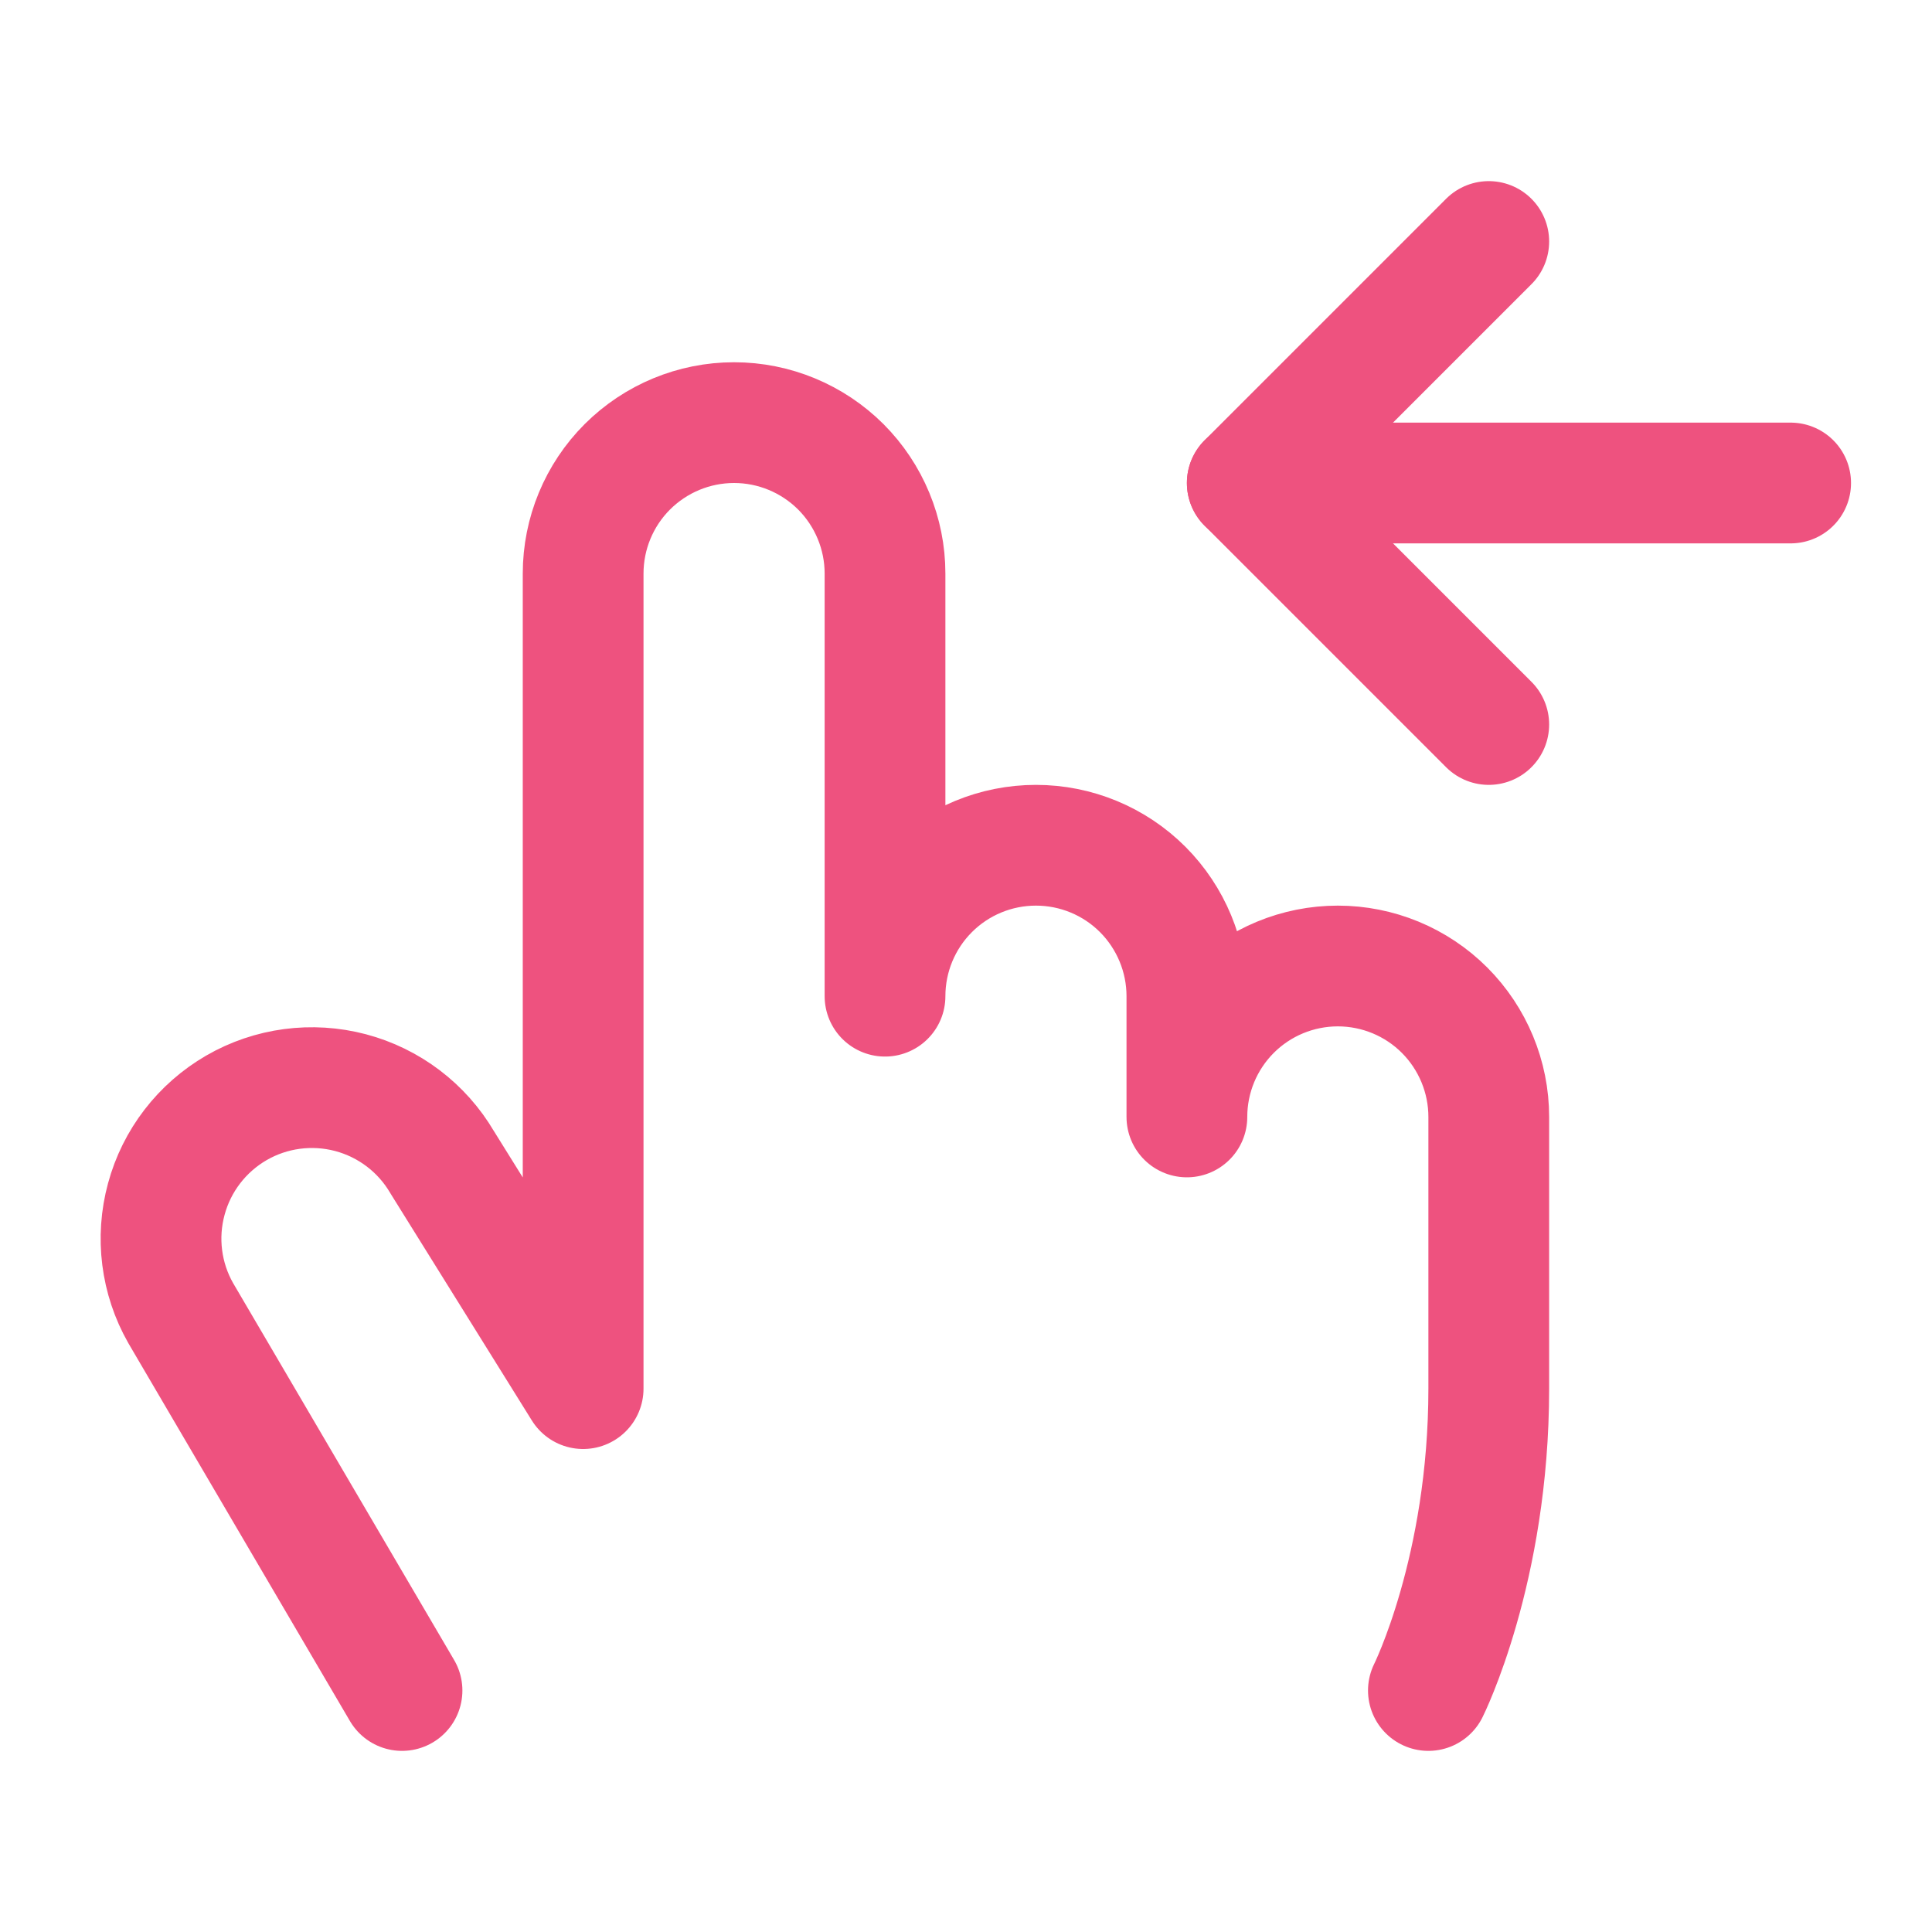 <svg width="24" height="24" viewBox="0 0 24 24" fill="none" xmlns="http://www.w3.org/2000/svg">
<path d="M4.994 21L2.245 16.312C2 15.882 1.936 15.372 2.066 14.895C2.195 14.417 2.509 14.01 2.937 13.762C3.366 13.514 3.876 13.447 4.354 13.573C4.833 13.7 5.242 14.01 5.493 14.438L7.244 17.25V7.125C7.244 6.628 7.441 6.151 7.793 5.799C8.145 5.448 8.621 5.25 9.119 5.25C9.616 5.25 10.093 5.448 10.445 5.799C10.796 6.151 10.994 6.628 10.994 7.125V12.375C10.994 11.878 11.191 11.401 11.543 11.049C11.895 10.697 12.371 10.5 12.869 10.5C13.366 10.5 13.843 10.697 14.195 11.049C14.546 11.401 14.744 11.878 14.744 12.375V13.875C14.744 13.378 14.941 12.901 15.293 12.549C15.645 12.197 16.122 12 16.619 12C17.116 12 17.593 12.197 17.945 12.549C18.296 12.901 18.494 13.378 18.494 13.875V17.25C18.494 19.5 17.744 21 17.744 21" stroke="#EE527F" stroke-width="1.5" stroke-linecap="round" stroke-linejoin="round"/>
<path d="M15.494 6H22.244" stroke="#EE527F" stroke-width="1.5" stroke-linecap="round" stroke-linejoin="round"/>
<path d="M18.494 3L15.494 6L18.494 9" stroke="#EE527F" stroke-width="1.5" stroke-linecap="round" stroke-linejoin="round"/>
</svg>

